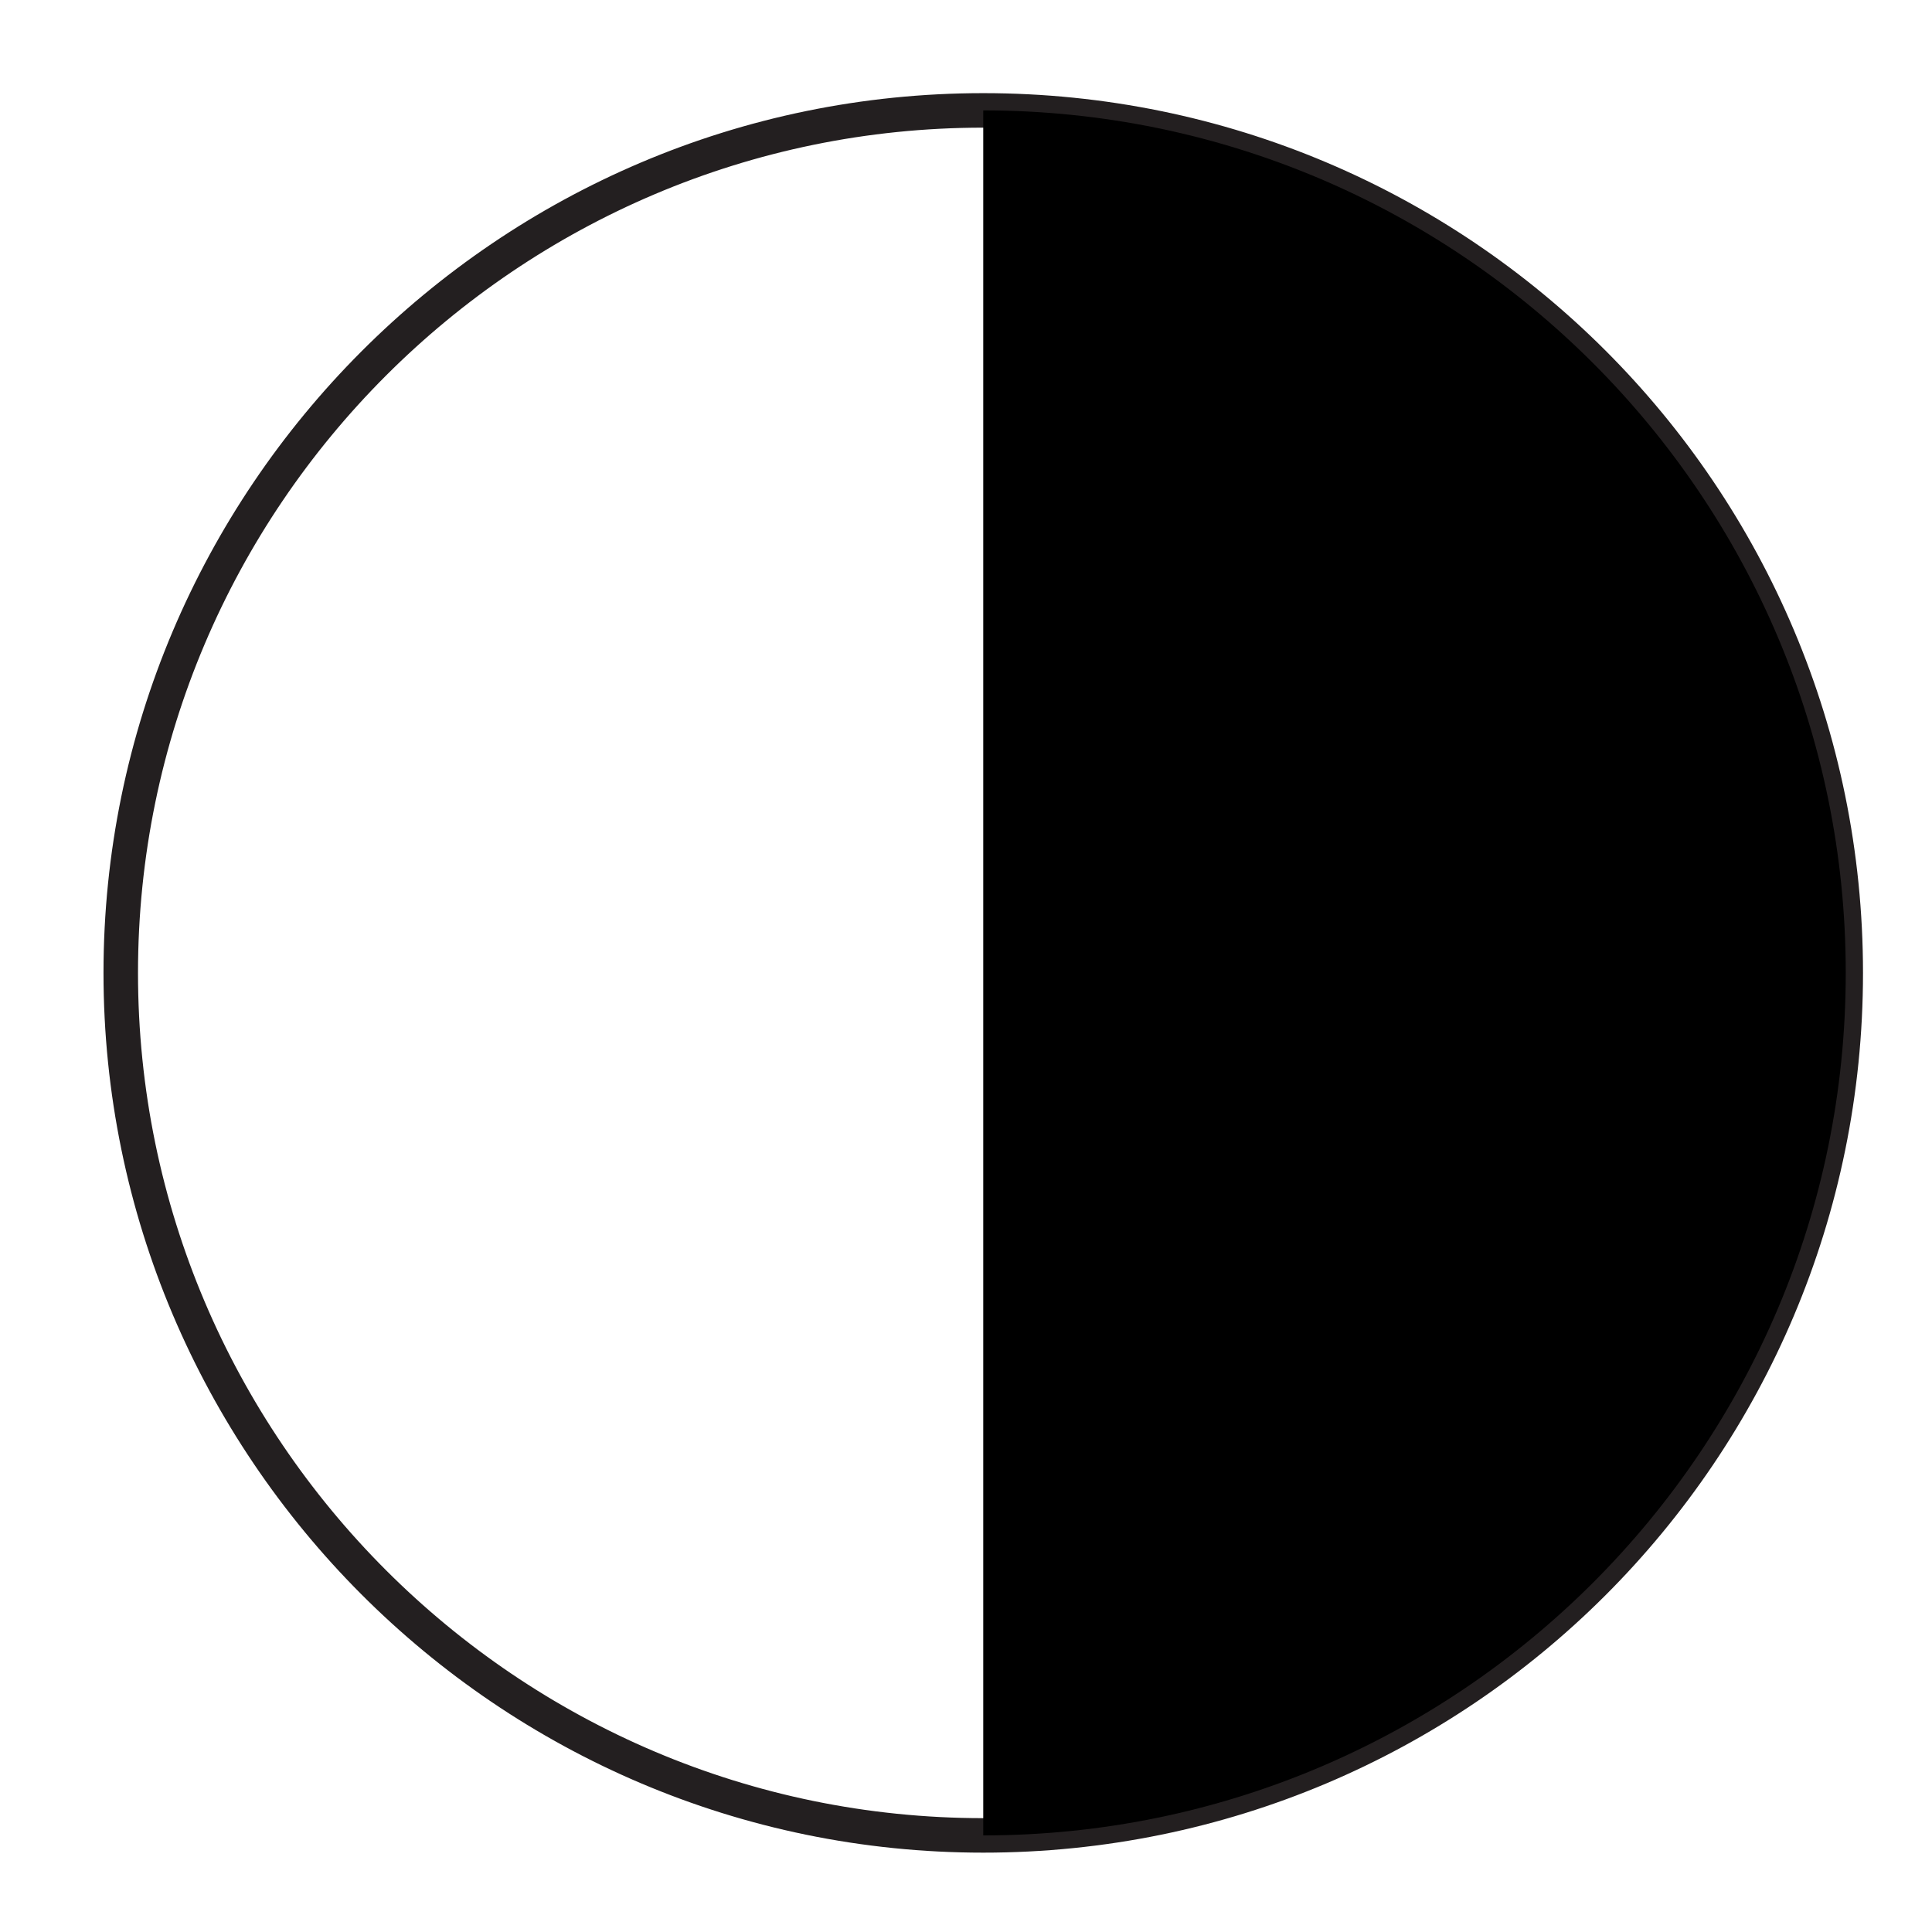 <?xml version="1.0" encoding="utf-8"?>
<!-- Generator: Adobe Illustrator 19.2.1, SVG Export Plug-In . SVG Version: 6.00 Build 0)  -->
<svg version="1.1" id="Layer_1" xmlns="http://www.w3.org/2000/svg" xmlns:xlink="http://www.w3.org/1999/xlink" x="0px" y="0px"
	 width="56px" height="56px" viewBox="0 0 56 56" style="enable-background:new 0 0 56 56;" xml:space="preserve">
<style type="text/css">
	.st0{fill:#231F20;}
</style>
<g>
	<path class="st0" d="M28.5,53.7C14.4,53.7,3,42.2,3,28.2S14.4,2.7,28.5,2.7S54,14.1,54,28.2S42.6,53.7,28.5,53.7z M28.5,3.7
		C15,3.7,4,14.7,4,28.2c0,13.5,11,24.5,24.5,24.5C42,52.7,53,41.7,53,28.2C53,14.7,42,3.7,28.5,3.7z"/>
	<g>
		<path d="M28.5,3.2v50c13.8,0,25-11.2,25-25C53.5,14.4,42.3,3.2,28.5,3.2z"/>
	</g>
</g>
</svg>
